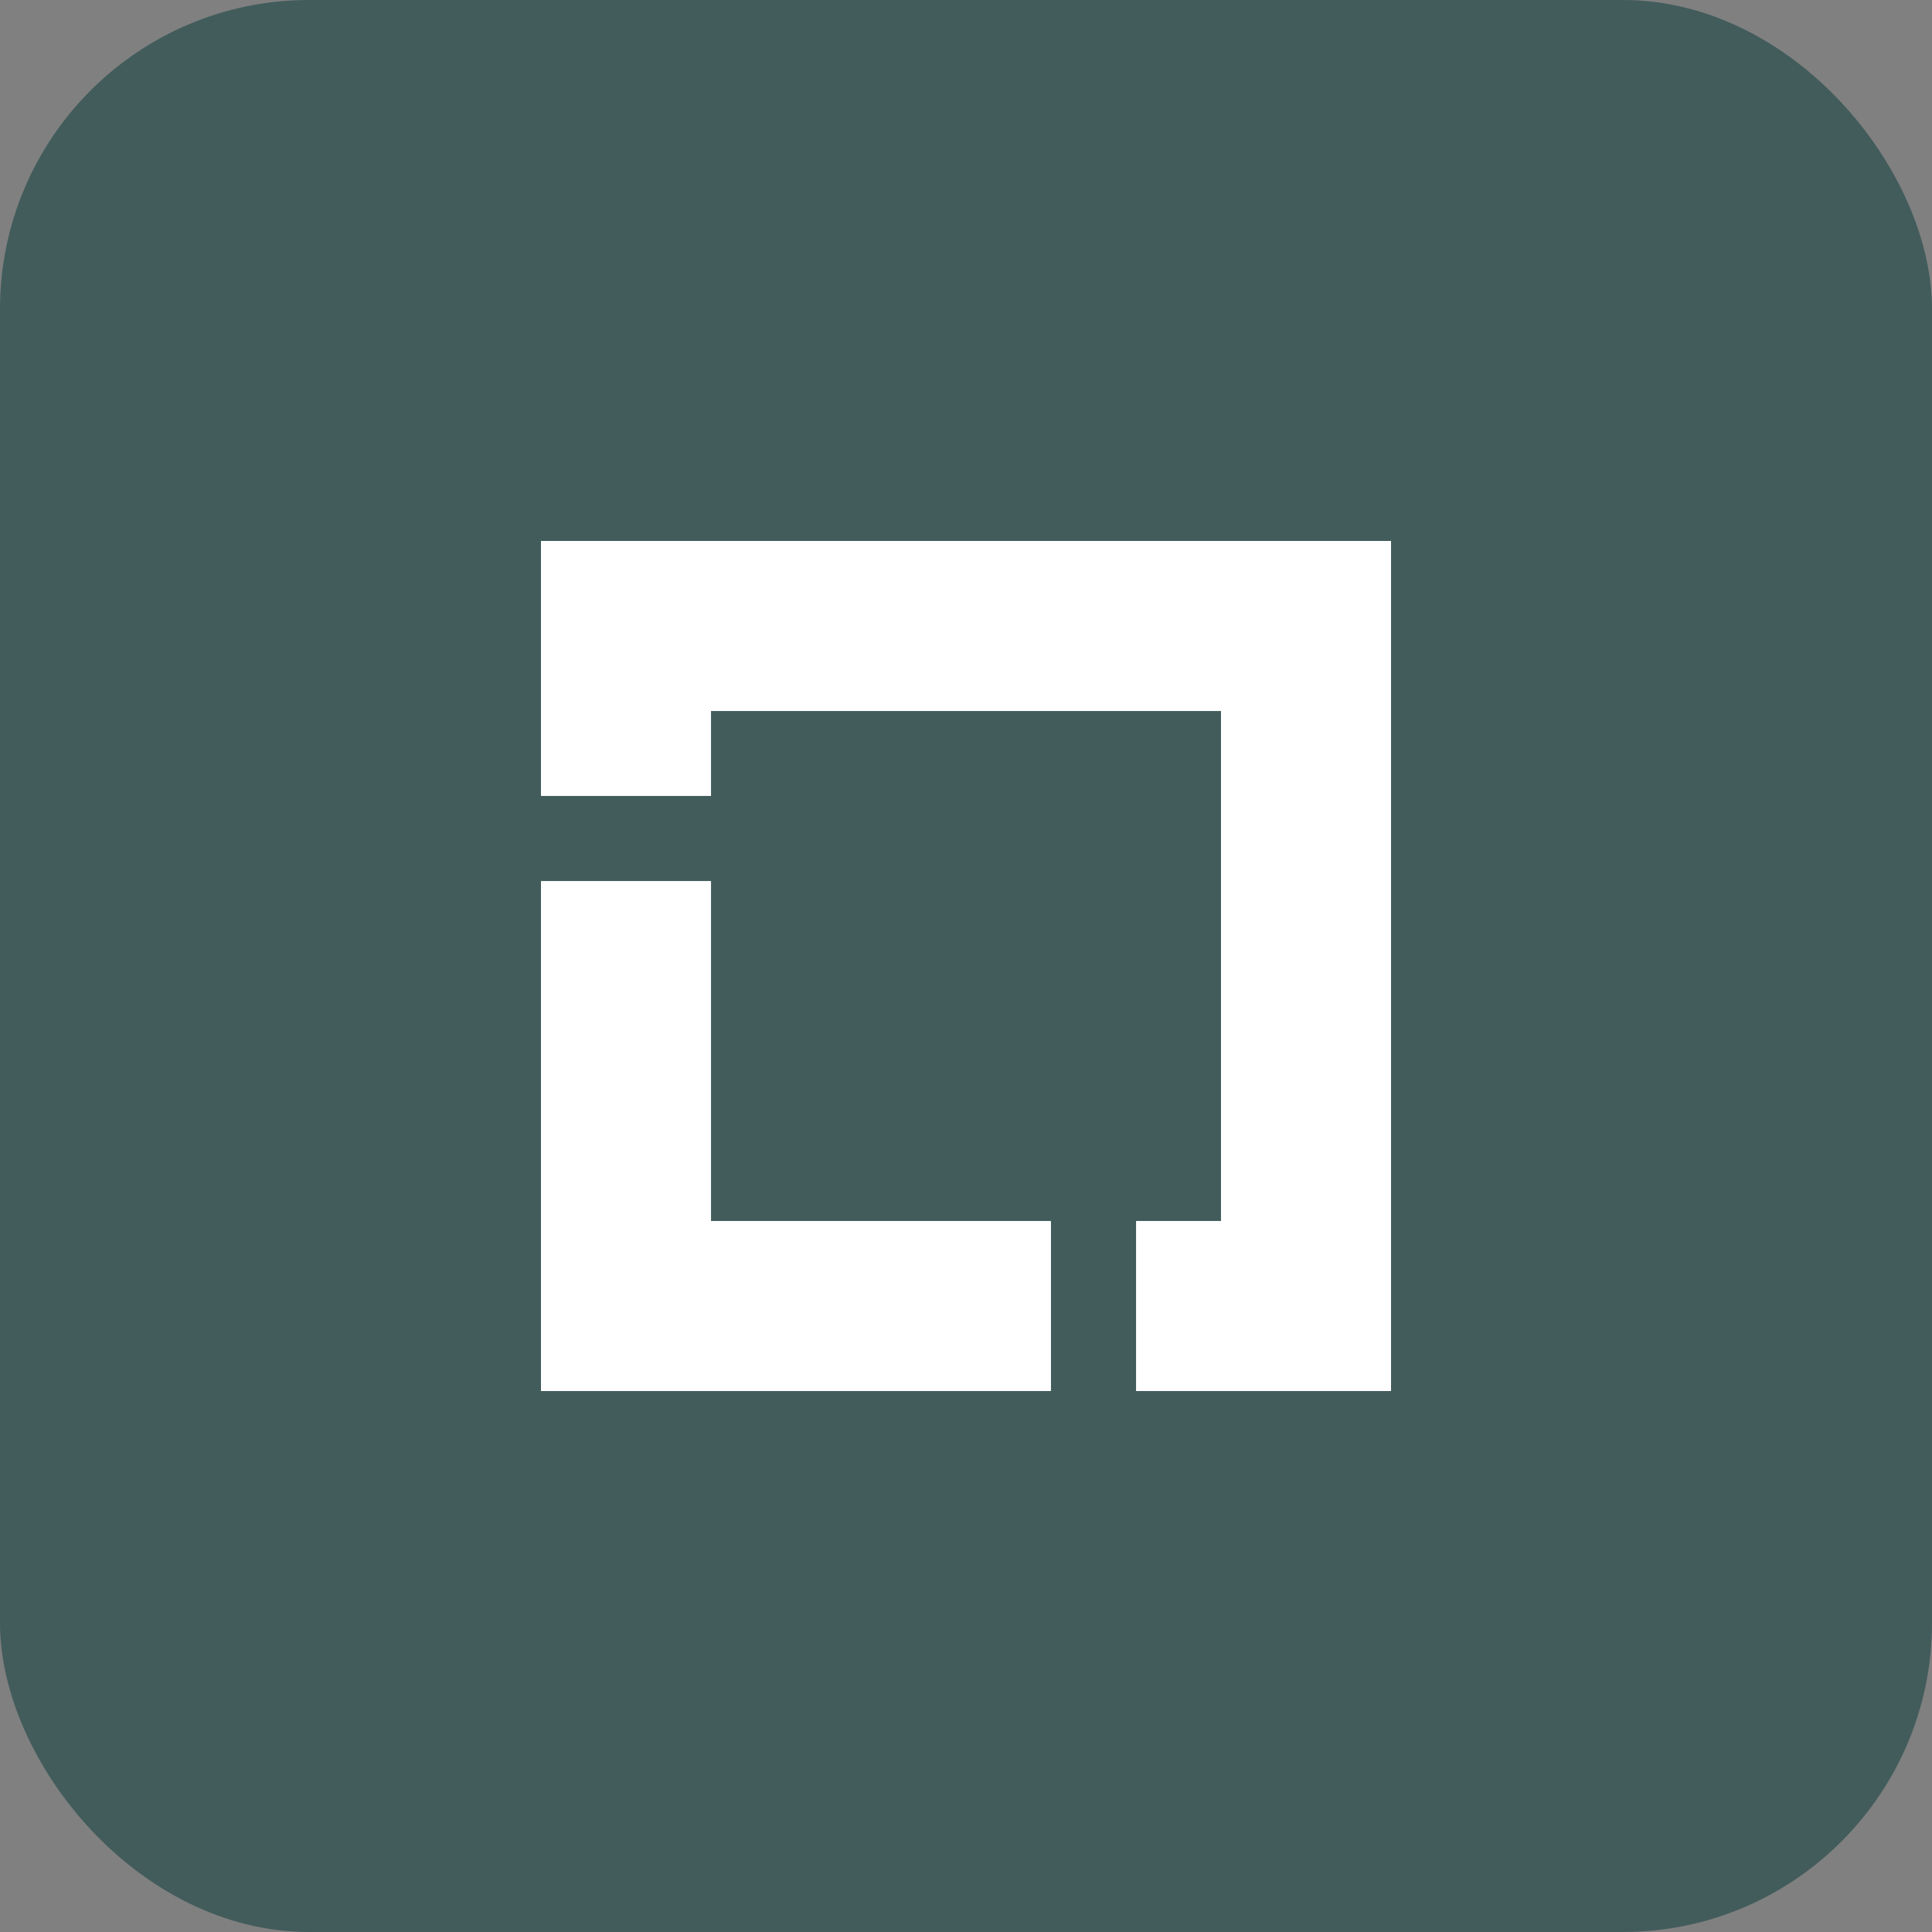 <?xml version="1.0" encoding="UTF-8"?> <svg xmlns="http://www.w3.org/2000/svg" width="50" height="50" viewBox="0 0 50 50" fill="none"><rect x="0" y="0" width="50" height="50" fill="#808080" stroke="none"/><rect width="50" height="50" rx="8" fill="#425C5B"></rect><g clip-path="url(#clip0_120_197)"><path d="M18.401 22.801V31.599H27.199V36H14V22.801H18.401ZM36 14V36H29.401V31.599H31.599V18.401H18.401V20.599H14V14H36Z" fill="white"></path></g><defs><clipPath id="clip0_120_197"><rect width="22" height="22" fill="white" transform="translate(14 14)"></rect></clipPath></defs></svg> 
